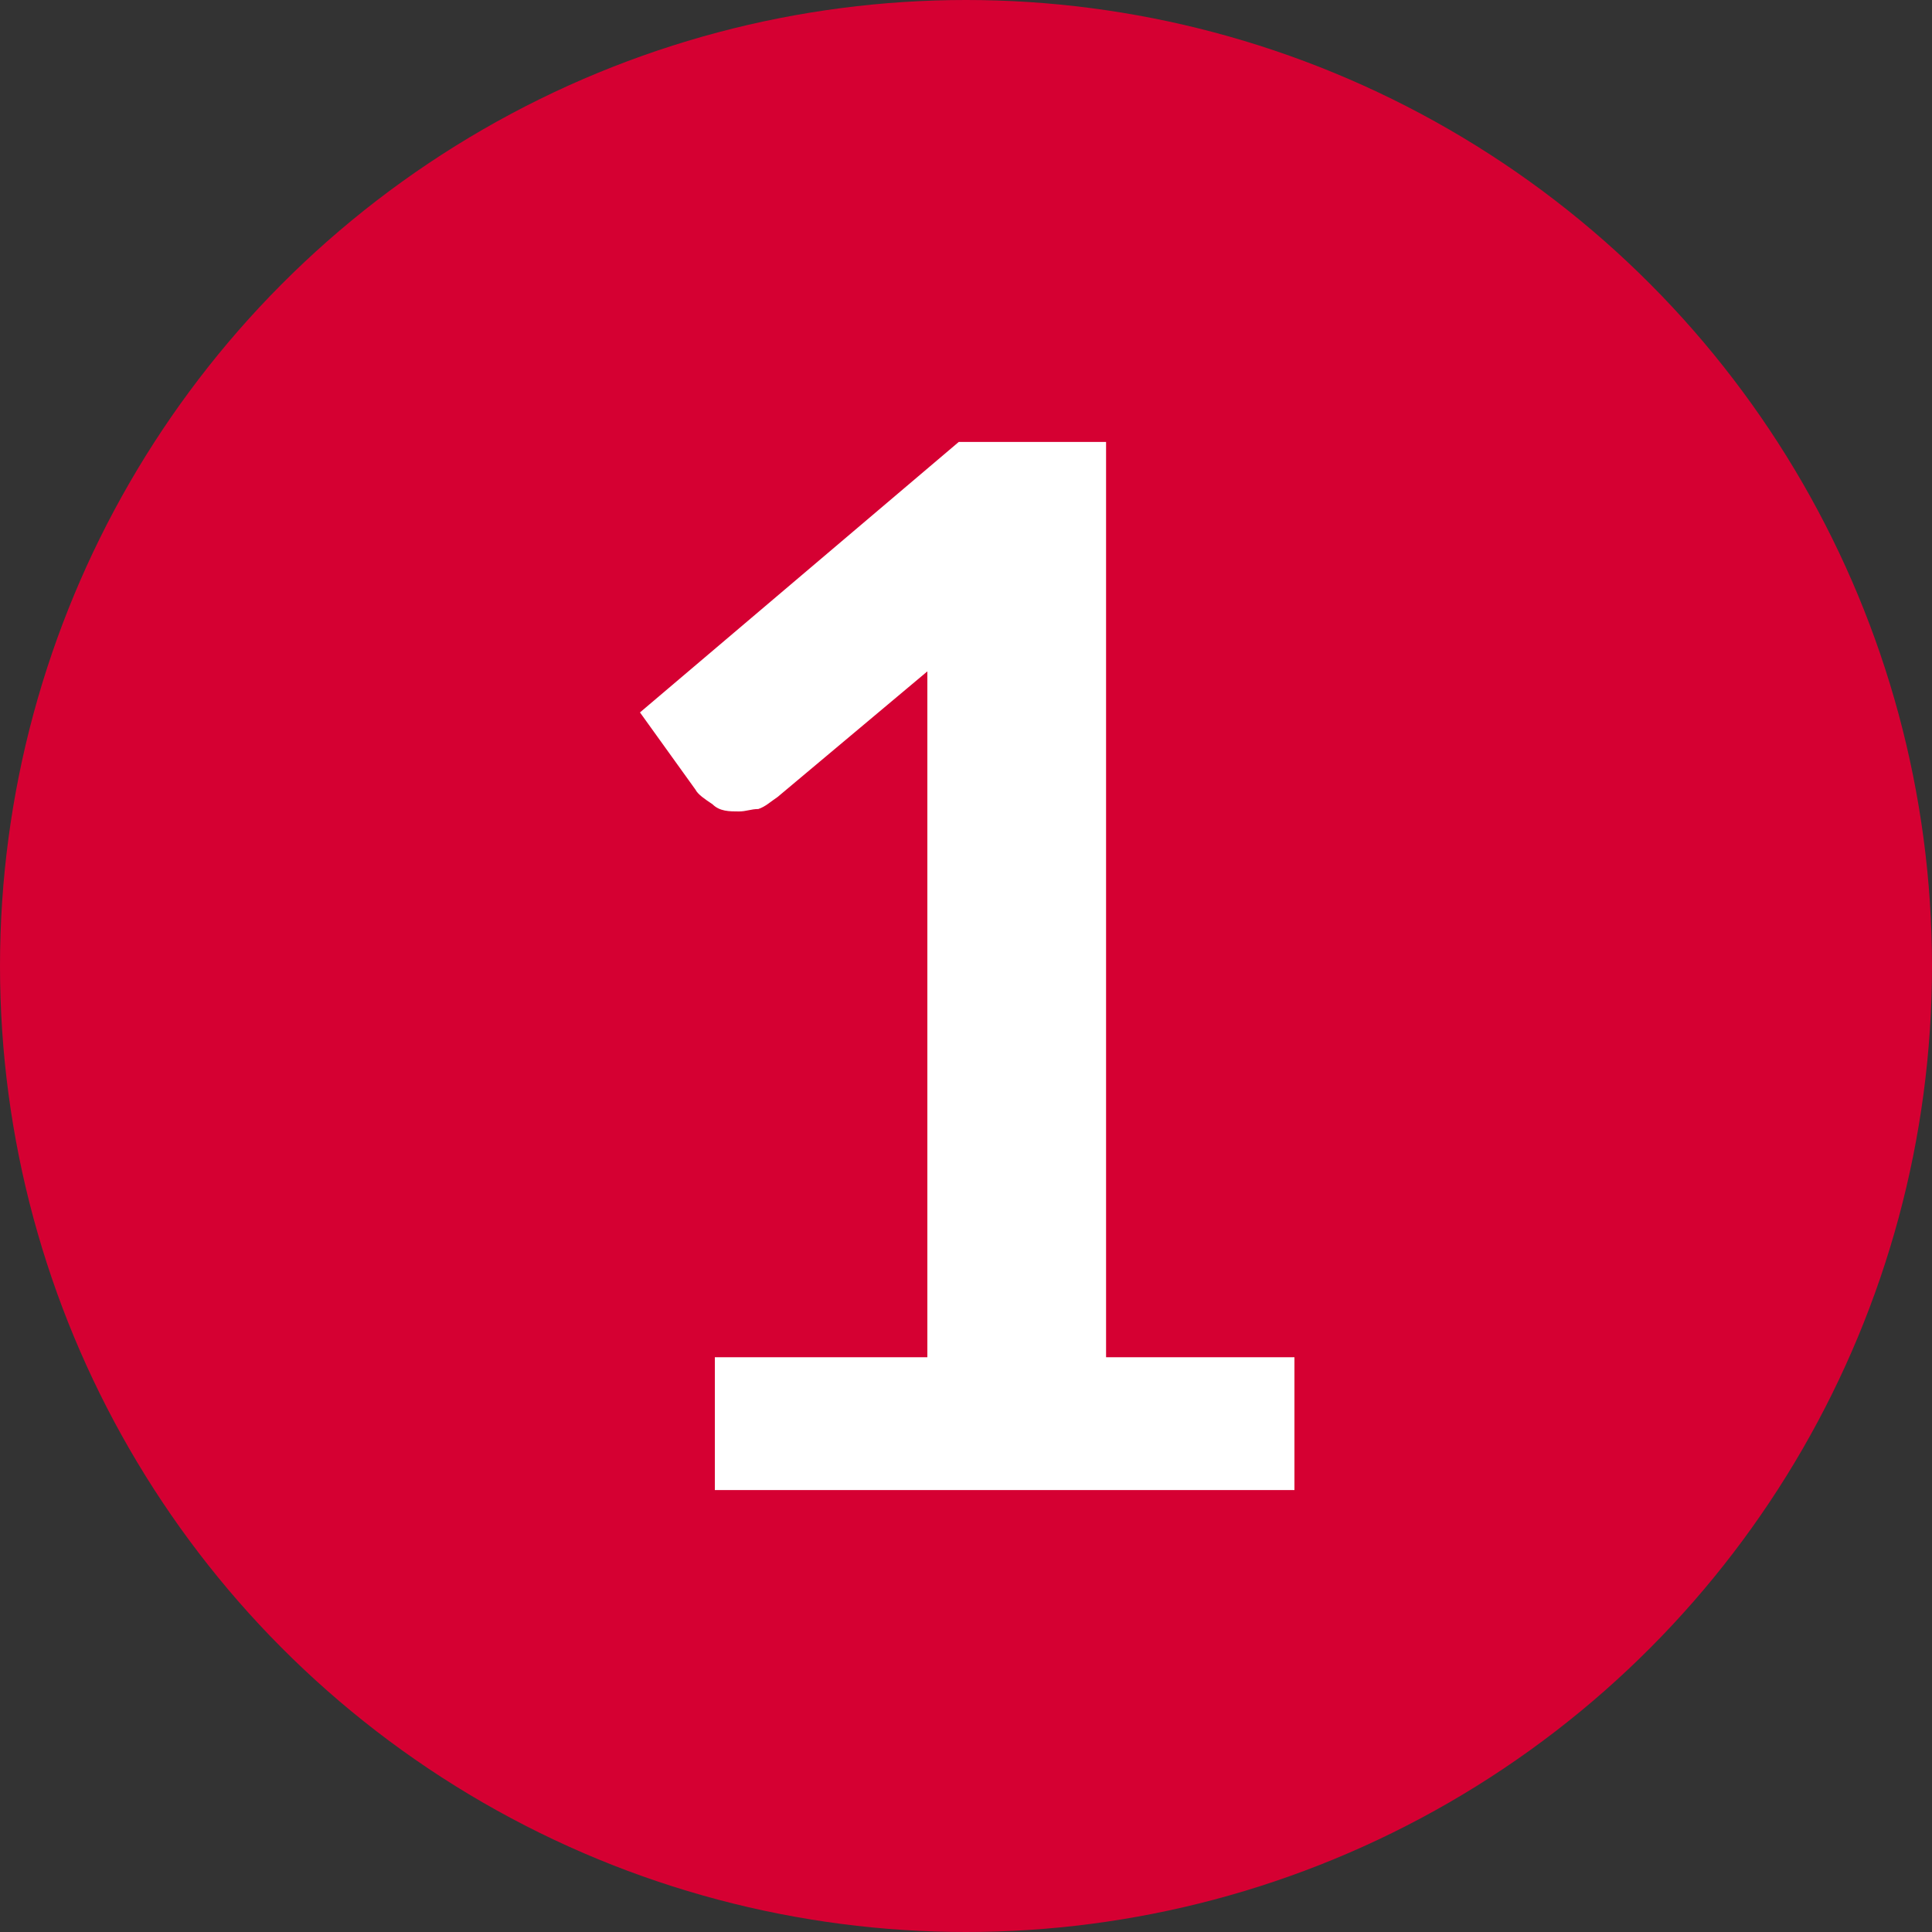 <svg xmlns="http://www.w3.org/2000/svg" id="Layer_1" data-name="Layer 1" viewBox="0 0 80 80"><rect x="0" y="0" width="80" height="80" fill="#333333" stroke="none"/><defs><style>      .cls-1 {        fill: #d50032;      }      .cls-1, .cls-2 {        stroke-width: 0px;      }      .cls-2 {        fill: #fff;      }    </style></defs><circle class="cls-1" cx="40" cy="40" r="40"></circle><path class="cls-2" d="M29.6,56.2h8.8v-25.3c0-1,0-2,0-3.1l-6.2,5.2c-.3.2-.5.4-.8.5-.3,0-.5.1-.8.1-.4,0-.8,0-1.1-.3-.3-.2-.6-.4-.7-.6l-2.3-3.2,13.2-11.2h6.1v37.9h7.8v5.5h-24v-5.5Z"></path></svg>